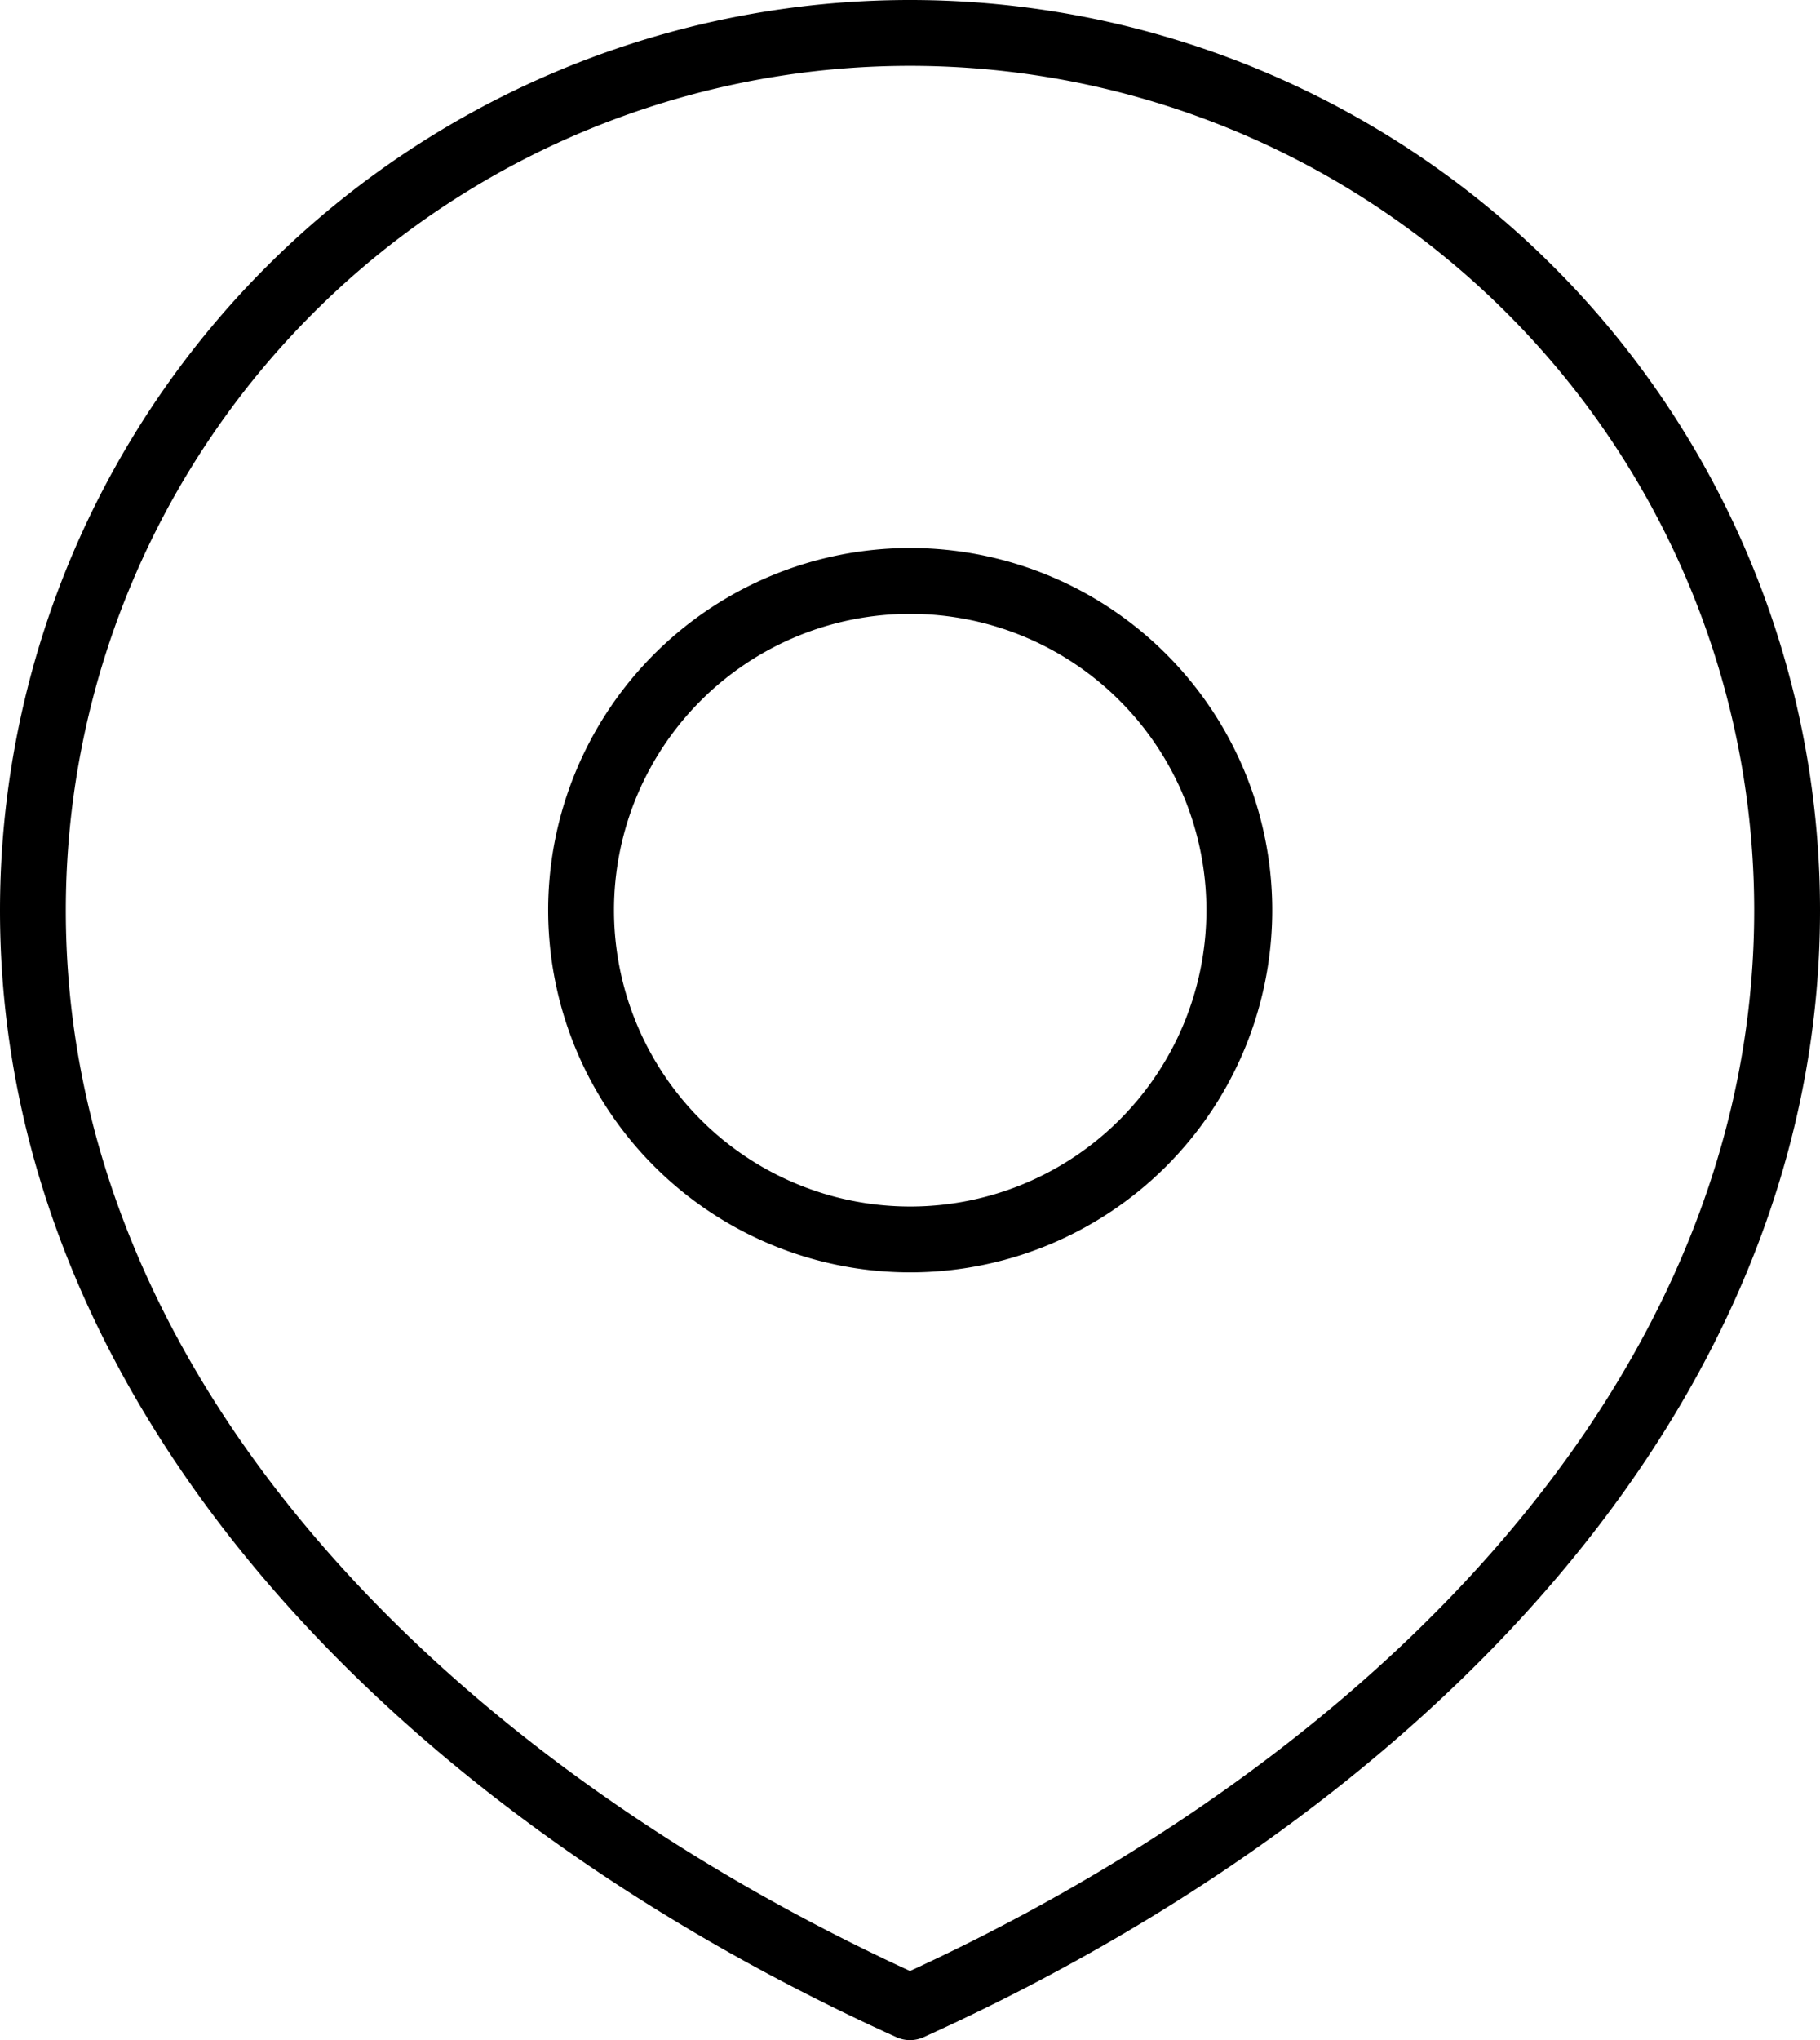 <svg xmlns="http://www.w3.org/2000/svg" width="27.65" height="30.981" viewBox="0 0 27.65 30.981">
    <path data-name="Trazado 8450" d="M77 73.994a5 5 0 1 0-5-5 5 5 0 0 0 5 5z" transform="translate(-63.172 -55.172)" style="fill:none;stroke:#000;stroke-linecap:round;stroke-linejoin:round"/>
    <path data-name="Trazado 8451" d="M45.325 53.981c7.359-3.331 13.325-9.3 13.325-16.656a13.325 13.325 0 0 0-26.65 0c0 7.359 5.966 13.325 13.325 16.656z" style="fill:none;stroke:#000;stroke-linecap:round;stroke-linejoin:round" transform="translate(-31.5 -23.5)"/>
</svg>
